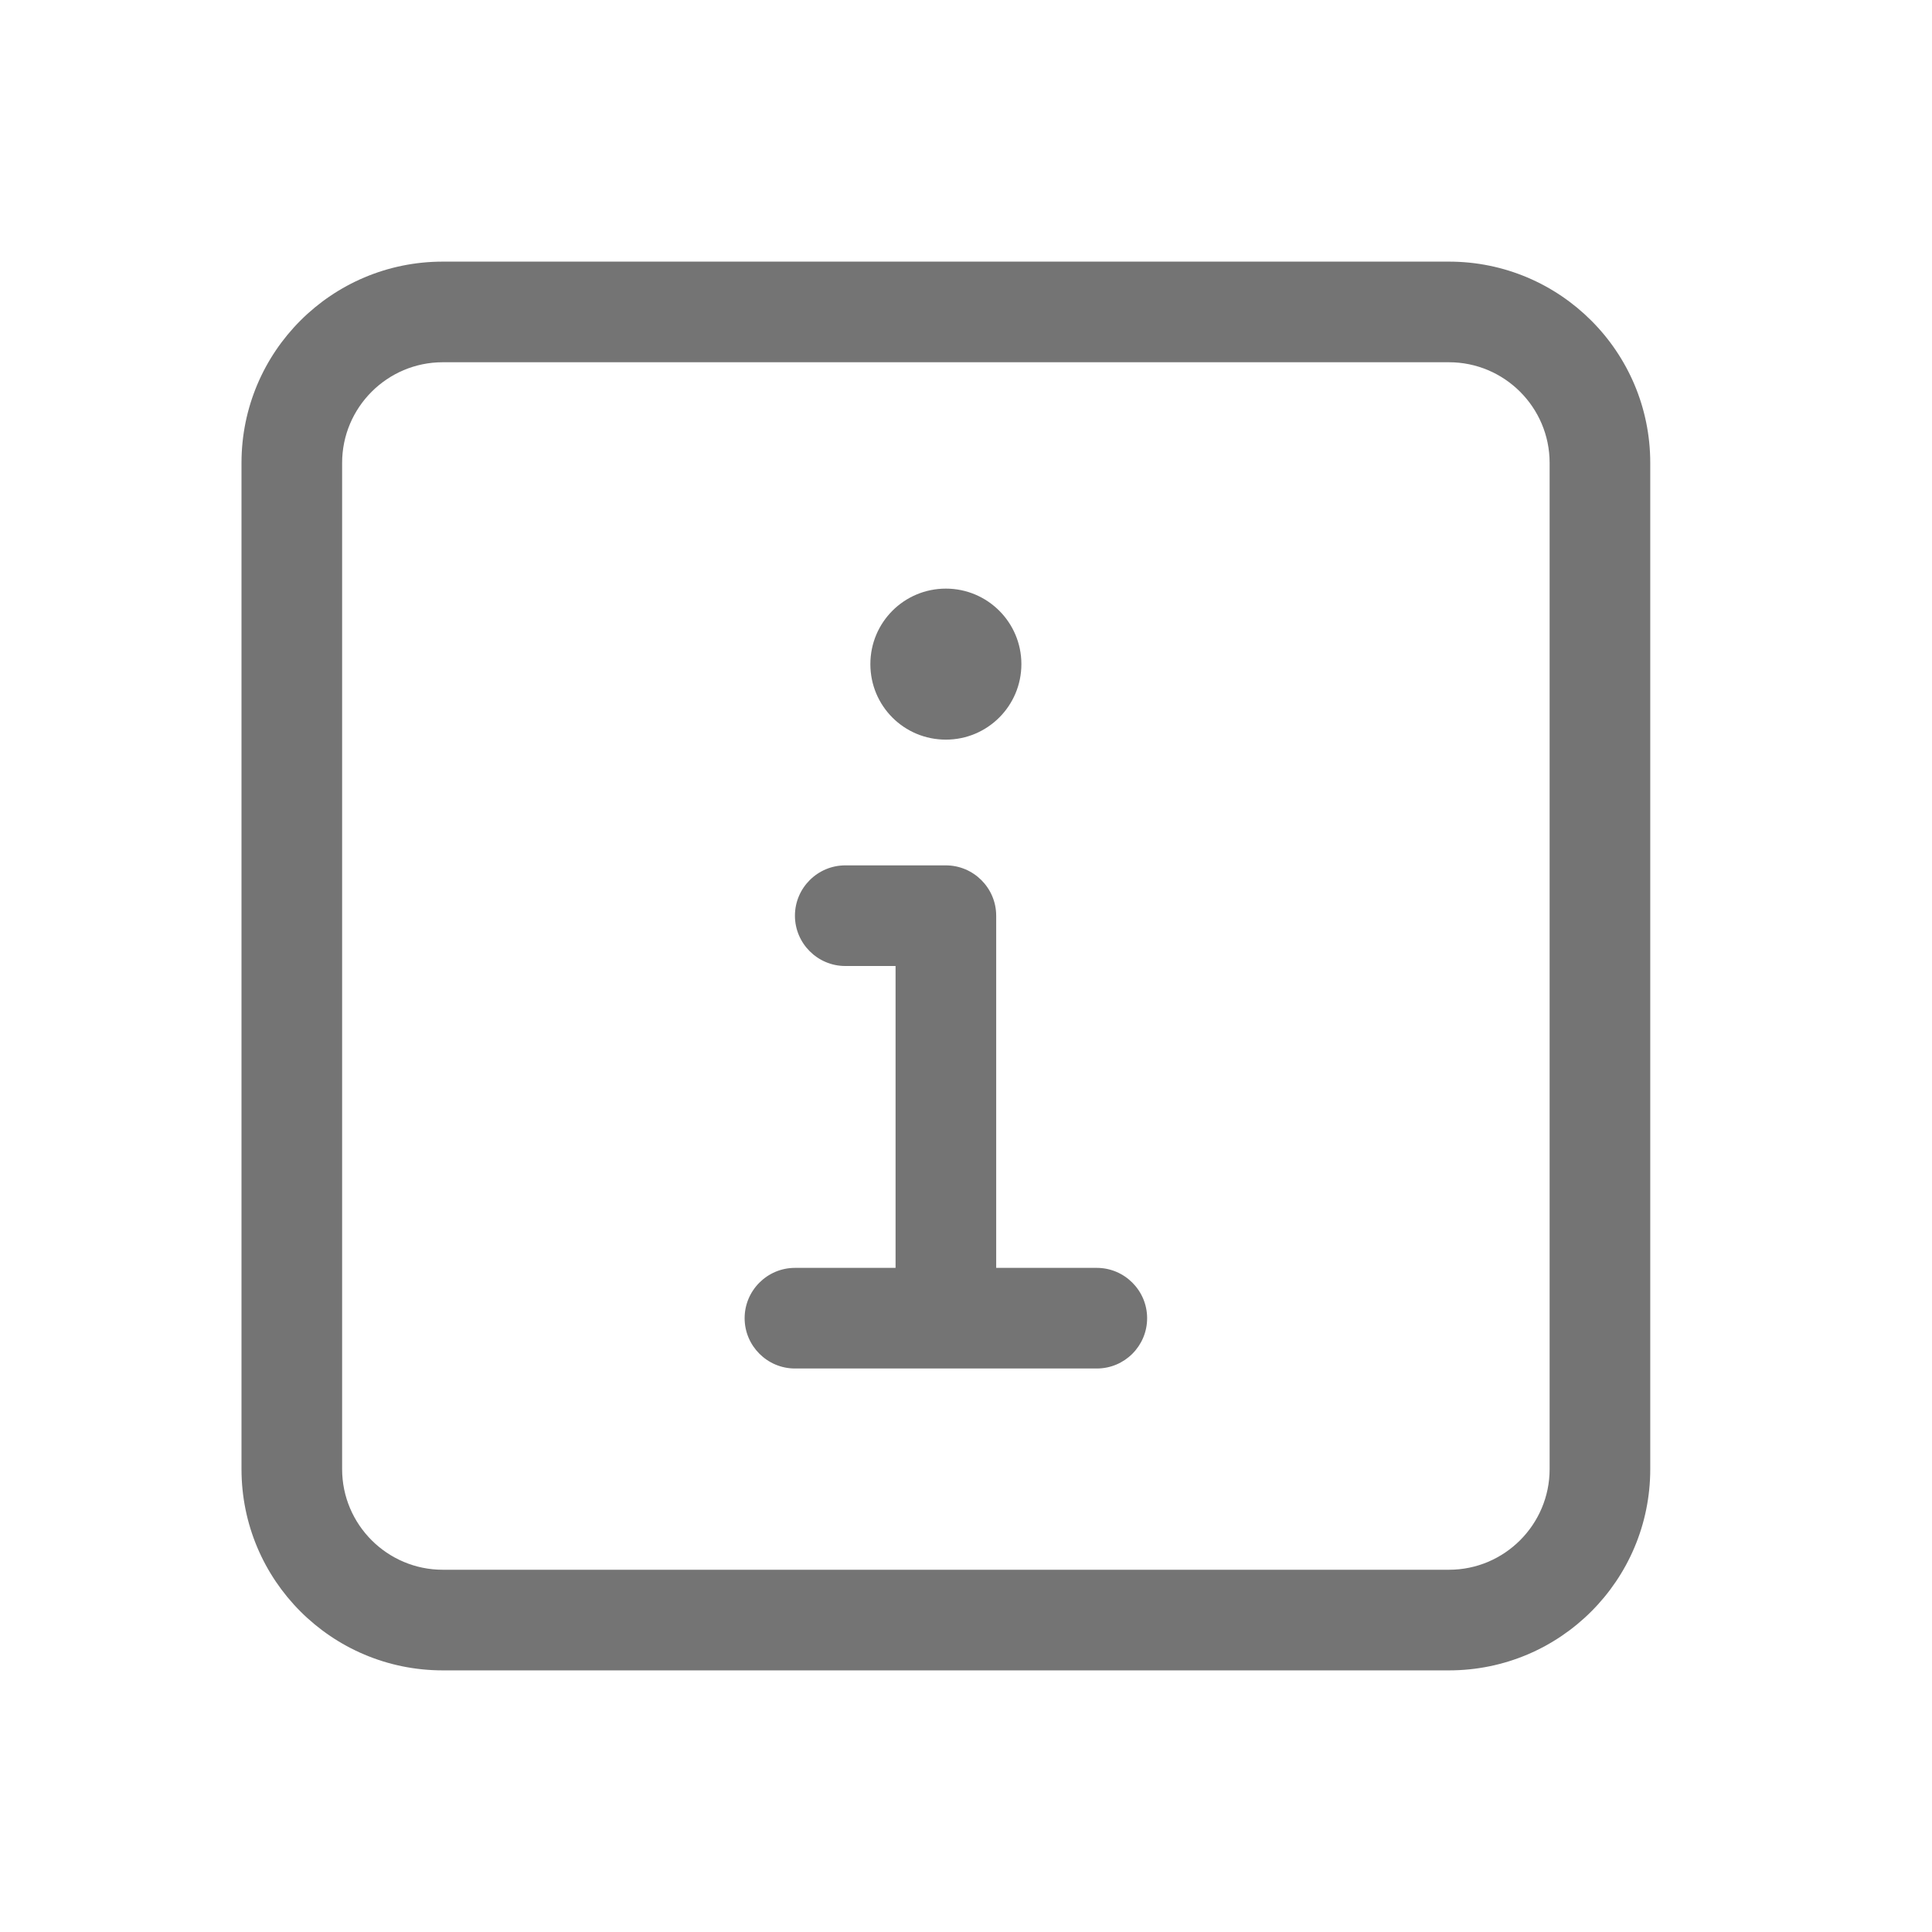 <svg width="24" height="24" viewBox="0 0 24 24" fill="none" xmlns="http://www.w3.org/2000/svg">
<g clip-path="url(#clip0_693_42977)">
<path d="M11.75 9.188C12.268 9.188 12.688 8.768 12.688 8.25C12.688 7.732 12.268 7.312 11.75 7.312C11.232 7.312 10.812 7.73 10.812 8.25C10.812 8.77 11.23 9.188 11.75 9.188ZM18 3.25H5.5C4.119 3.25 3 4.369 3 5.75V18.25C3 19.631 4.119 20.75 5.5 20.75H18C19.381 20.75 20.5 19.631 20.5 18.25V5.75C20.5 4.369 19.379 3.25 18 3.25ZM19.25 18.25C19.25 18.939 18.689 19.5 18 19.5H5.5C4.811 19.5 4.25 18.939 4.25 18.25V5.75C4.25 5.061 4.811 4.5 5.5 4.5H18C18.689 4.5 19.25 5.061 19.25 5.75V18.25ZM13.625 15.75H12.375V11.375C12.375 11.031 12.094 10.75 11.75 10.75H10.5C10.156 10.75 9.875 11.031 9.875 11.375C9.875 11.719 10.156 12 10.5 12H11.125V15.75H9.875C9.531 15.75 9.25 16.031 9.25 16.375C9.25 16.719 9.531 17 9.875 17H13.625C13.97 17 14.25 16.72 14.25 16.375C14.25 16.031 13.969 15.75 13.625 15.75Z" fill="#747474"/>
</g>
<defs>
<clipPath id="clip0_693_42977">
<rect width="17.5" height="20" fill="white" transform="translate(3 2)"/>
</clipPath>
</defs>
</svg>
